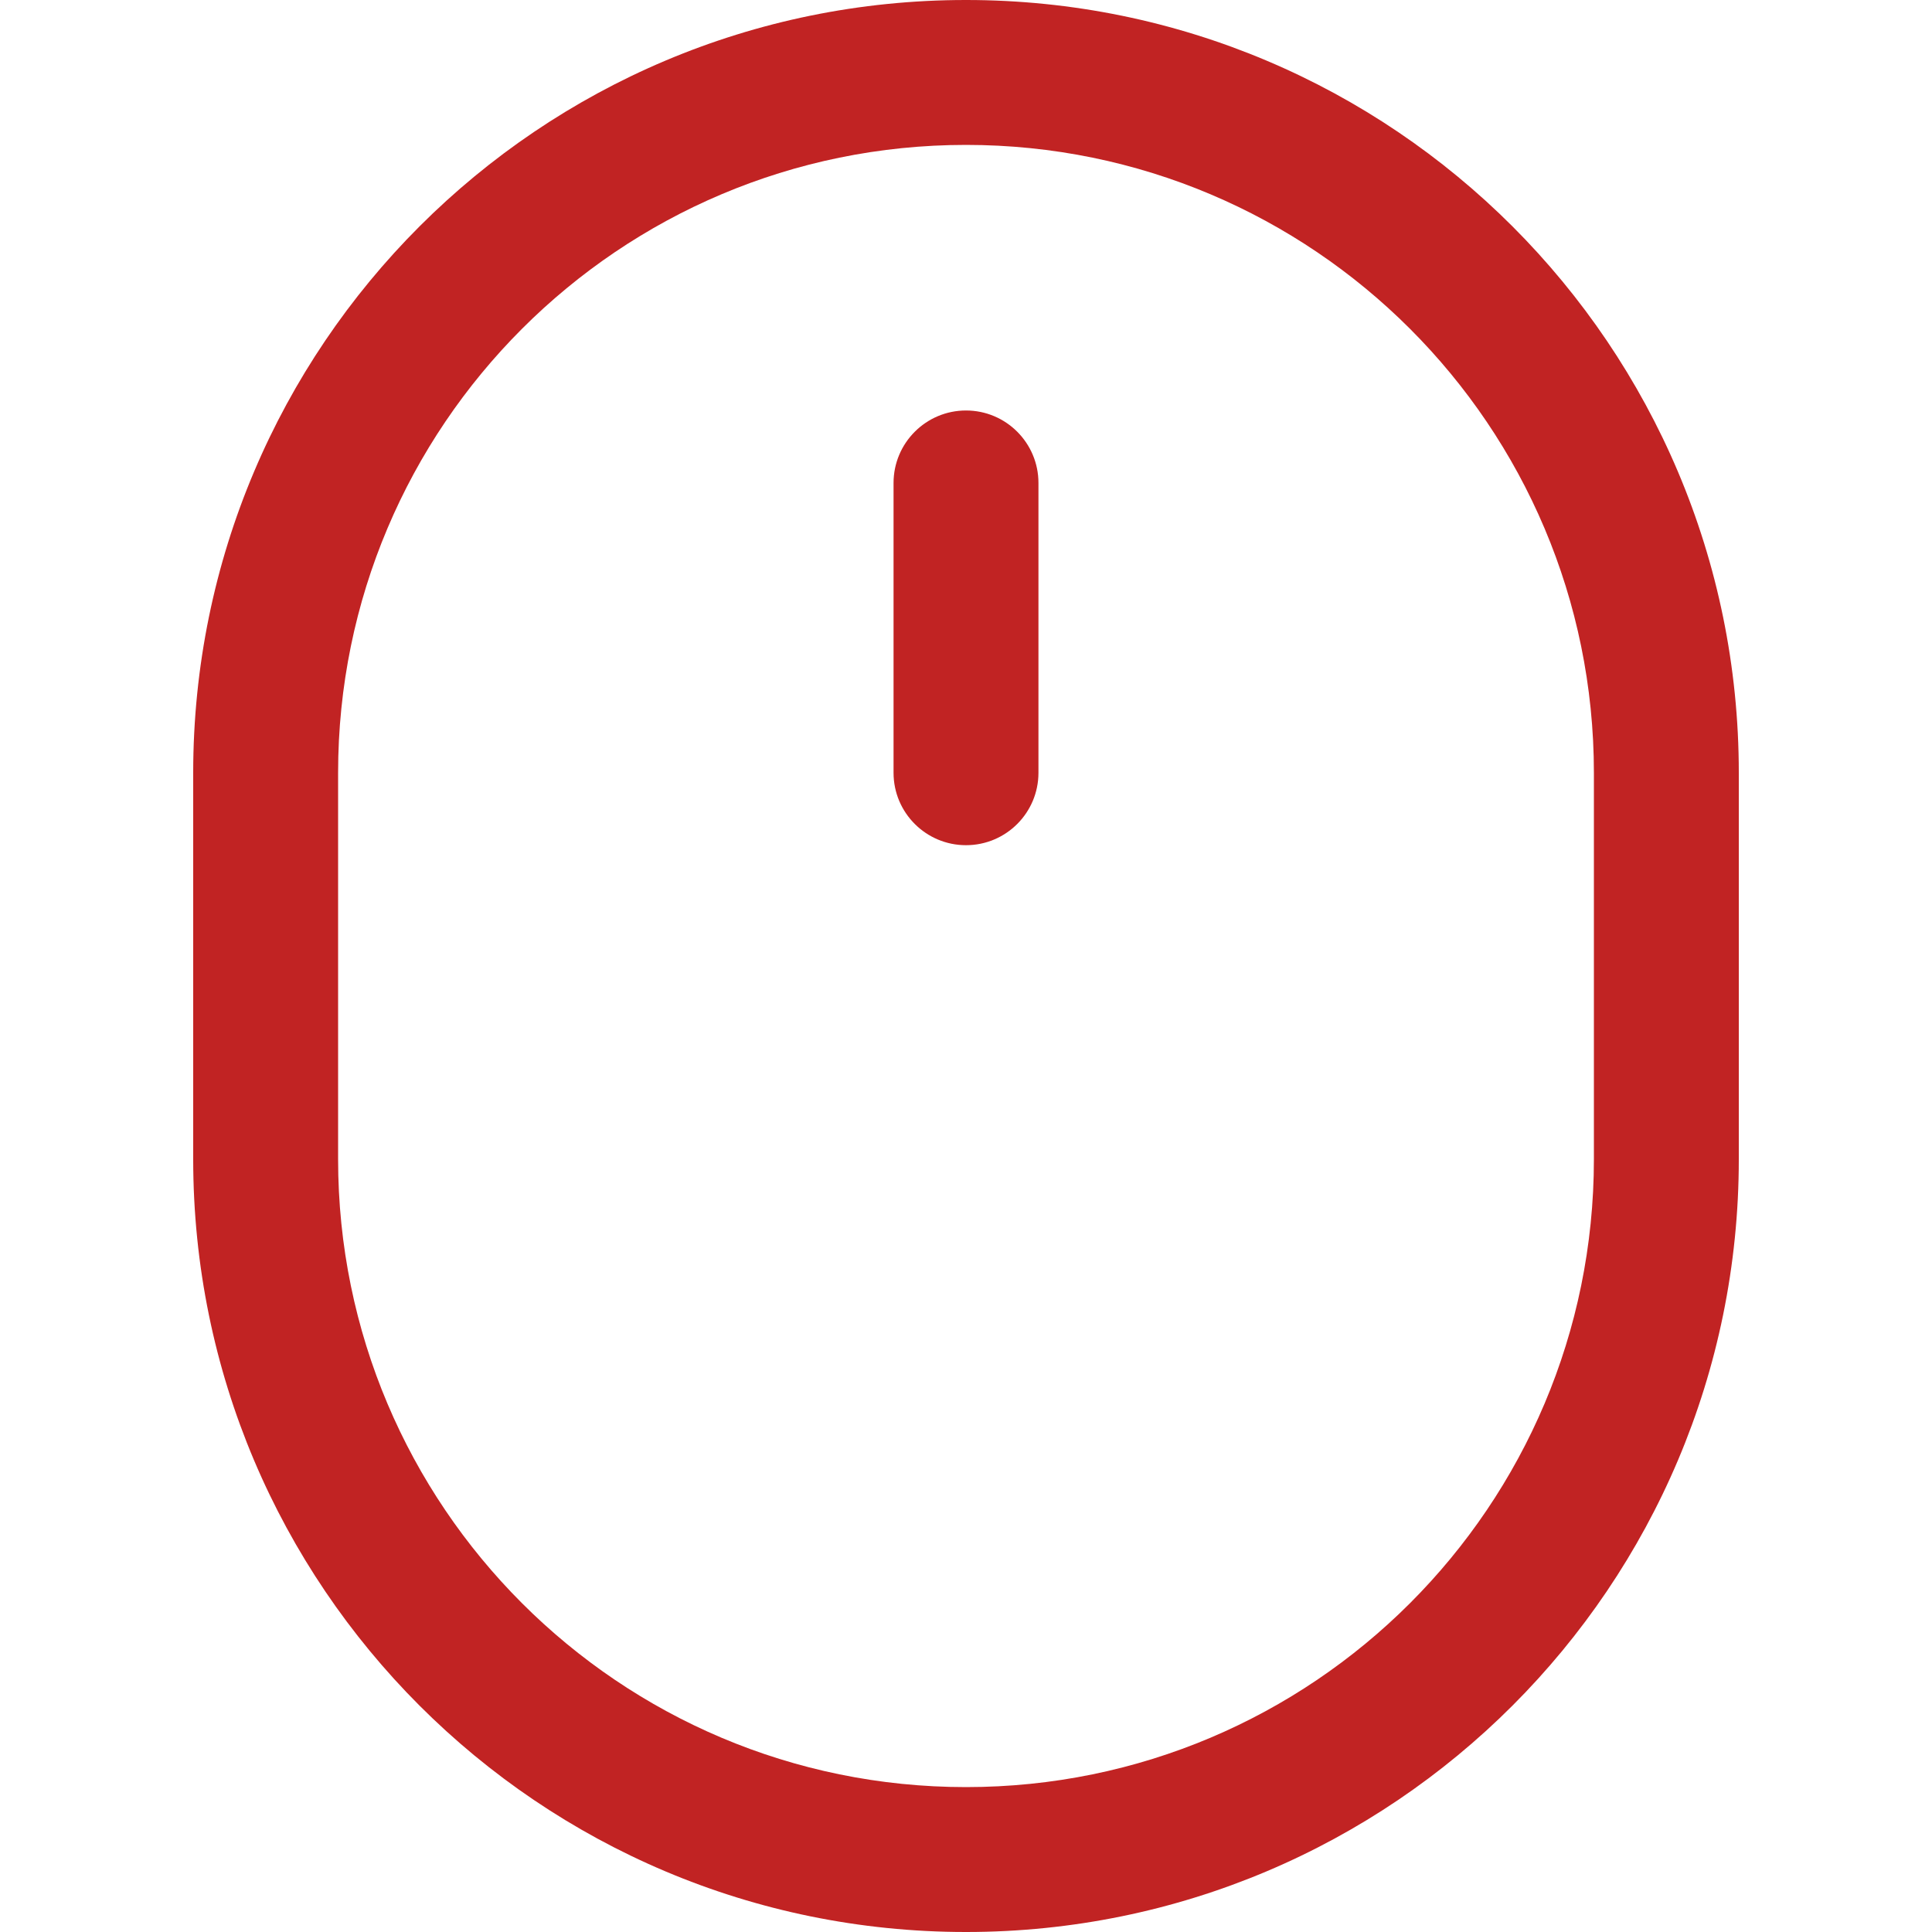 <svg width="32" height="32" viewBox="0 0 32 32" fill="none" xmlns="http://www.w3.org/2000/svg">
<path d="M17.2 7.999C17.2 7.337 16.663 6.799 16 6.799C15.338 6.799 14.8 7.337 14.8 7.999V12.8C14.8 13.462 15.338 13.999 16 13.999C16.663 13.999 17.2 13.462 17.2 12.8V7.999Z" fill="#C12323"/>
<path fill-rule="evenodd" clip-rule="evenodd" d="M3.2 12.8C3.2 5.731 8.931 0 16 0C23.069 0 28.8 5.731 28.8 12.8V19.2C28.8 26.269 23.069 32 16 32C8.931 32 3.2 26.269 3.2 19.2V12.8ZM26.4 12.8V19.2C26.4 24.944 21.744 29.6 16 29.6C10.256 29.6 5.6 24.944 5.6 19.2V12.8C5.6 7.056 10.256 2.4 16 2.4C21.744 2.4 26.4 7.056 26.4 12.8Z" fill="#C12323"/>
</svg>
